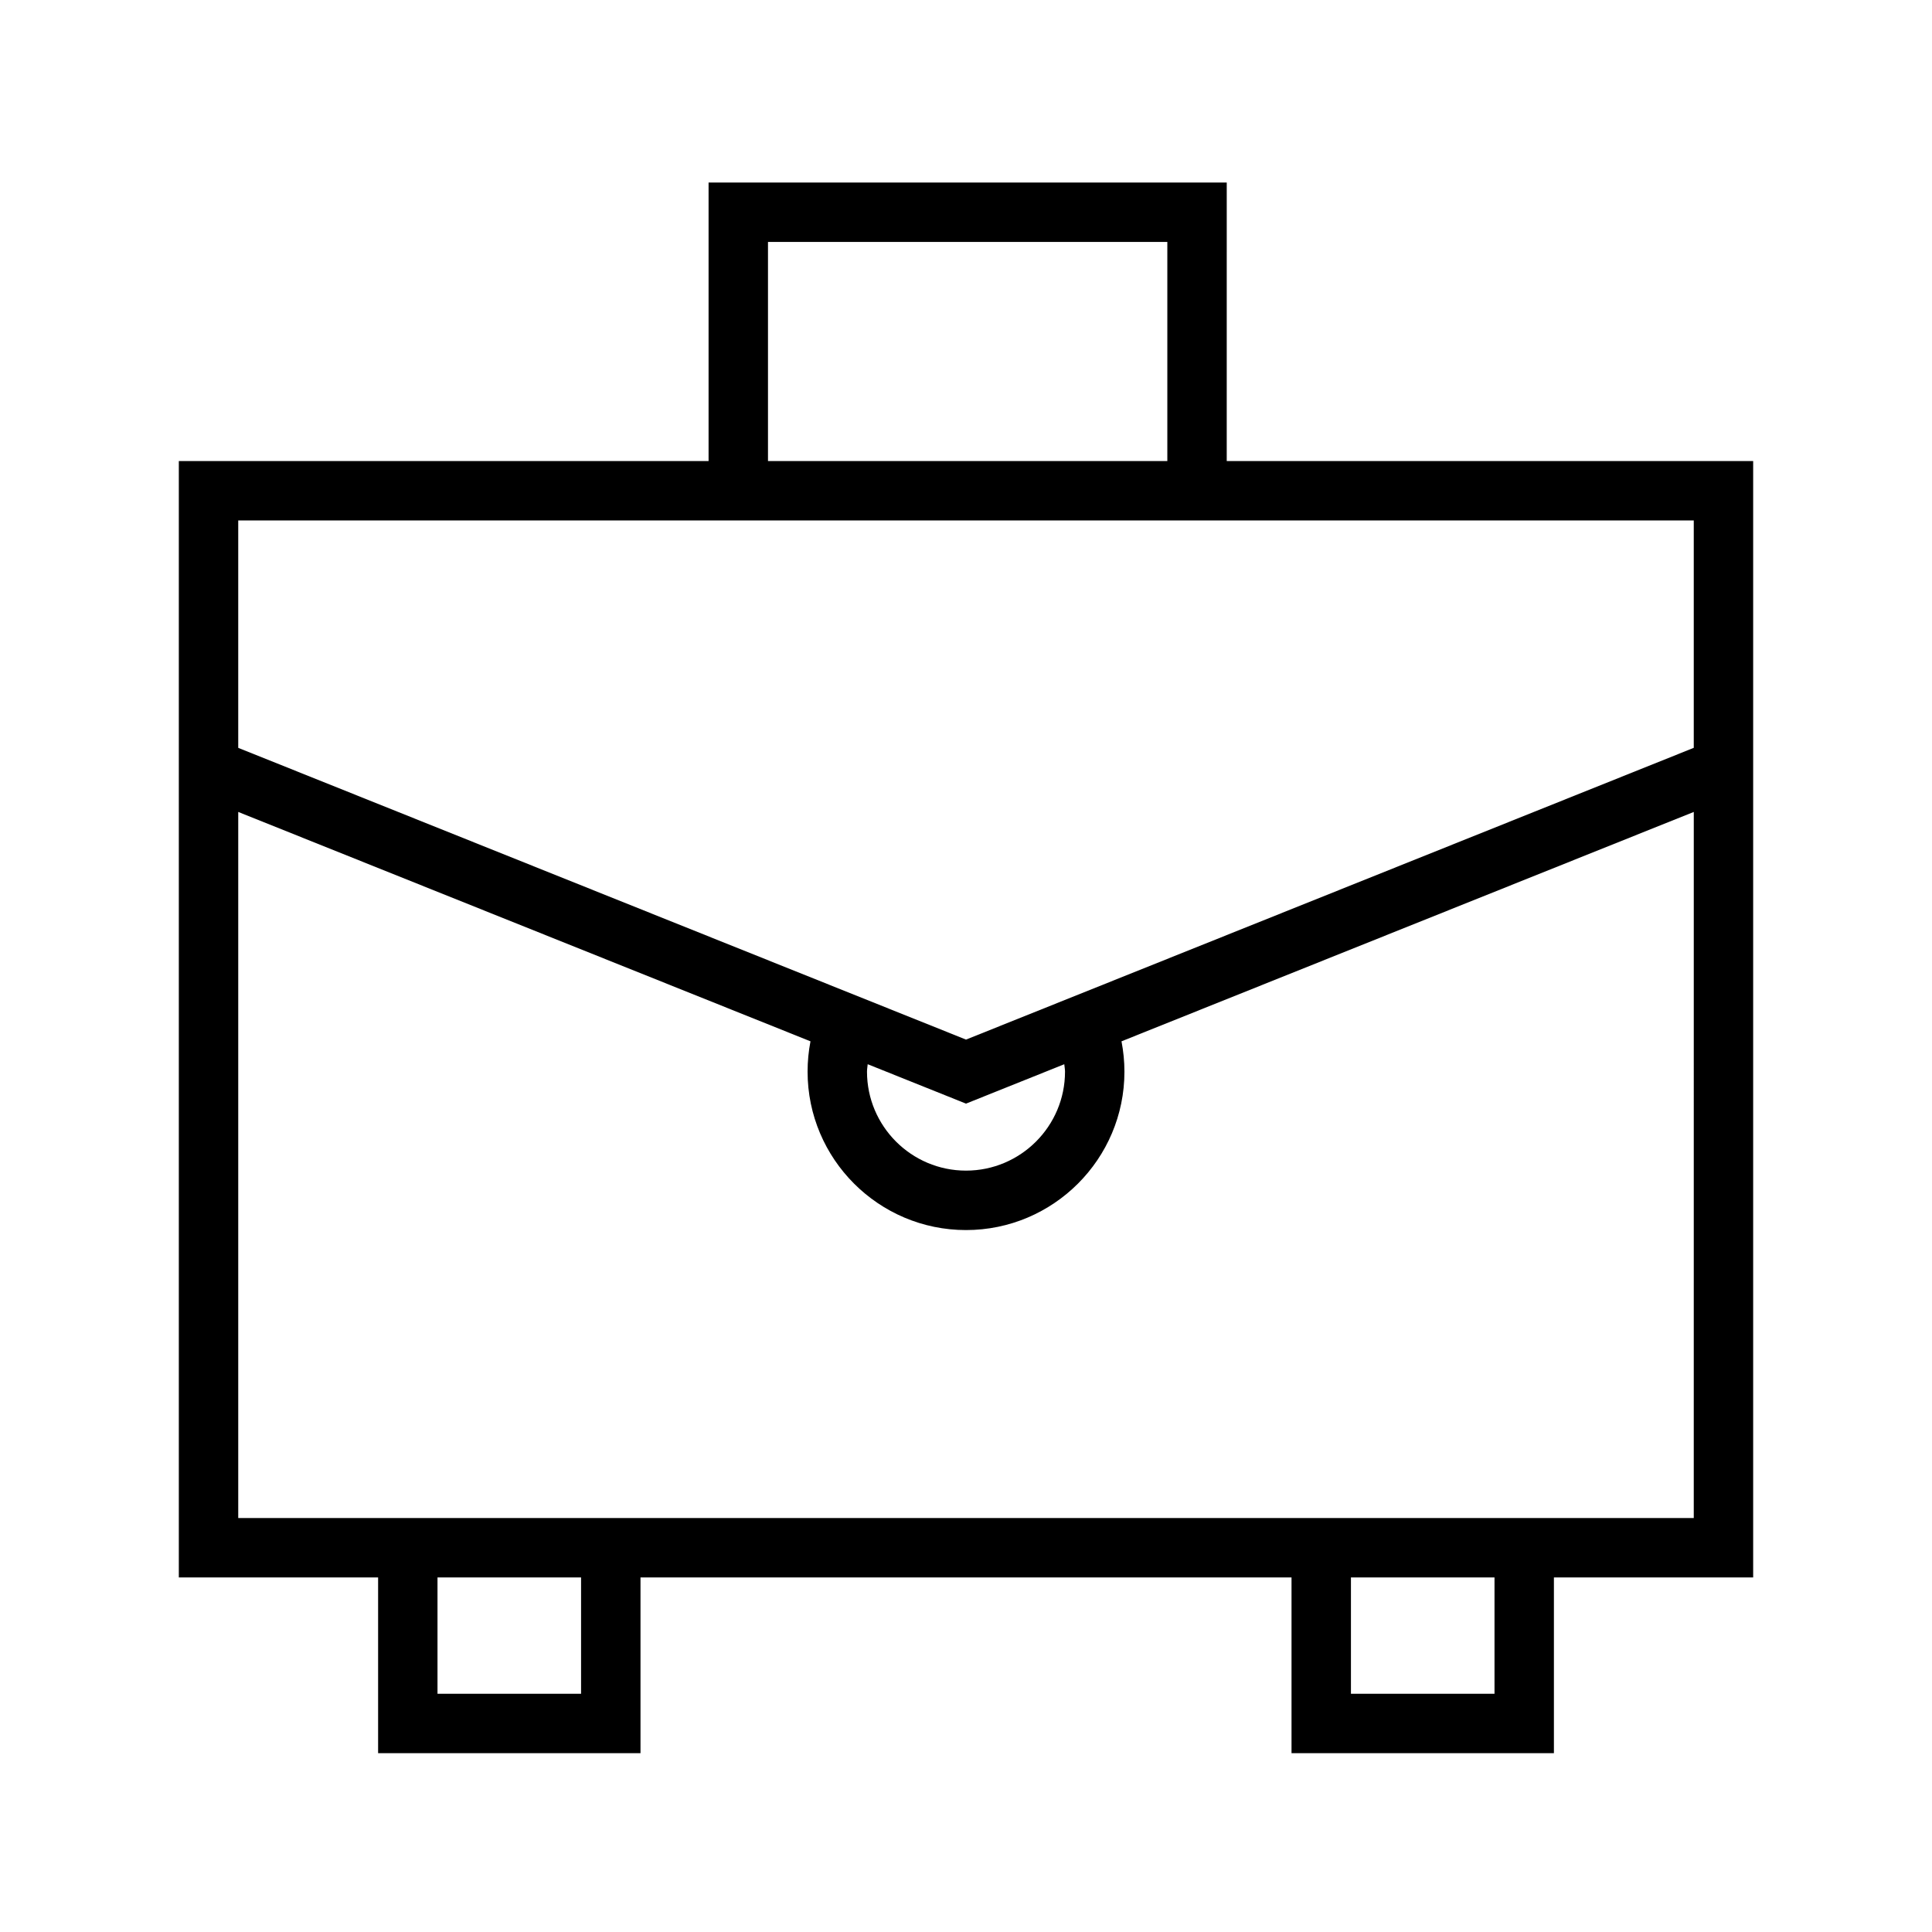 <?xml version="1.0" encoding="UTF-8"?>
<!-- The Best Svg Icon site in the world: iconSvg.co, Visit us! https://iconsvg.co -->
<svg fill="#000000" width="800px" height="800px" version="1.1" viewBox="144 144 512 512" xmlns="http://www.w3.org/2000/svg">
 <path d="m469.1 192.38h-137.32v73.805h-140.39v295.85h52.812v46.574h69.535v-46.574h172.53v46.574h69.535v-46.574h52.805v-295.85h-139.51zm-171.11 400.49h-38.047v-30.832h38.047zm242.07 0h-38.047v-30.832h38.047zm52.805-46.578h-385.73v-187.12l151.65 60.789c-0.504 2.633-0.766 5.312-0.766 8.035 0 23.148 18.836 41.984 41.984 41.984s41.984-18.836 41.984-41.984c0-2.723-0.273-5.406-0.777-8.035l151.66-60.789zm-166.82-120.26c0.055 0.656 0.195 1.293 0.195 1.957 0 14.469-11.77 26.238-26.238 26.238s-26.238-11.77-26.238-26.238c0-0.668 0.137-1.309 0.184-1.961l26.055 10.445zm166.82-144.11v60.262l-192.86 77.32-192.87-77.316v-60.266zm-245.34-15.742v-58.059h105.83v58.059z"/>
</svg>